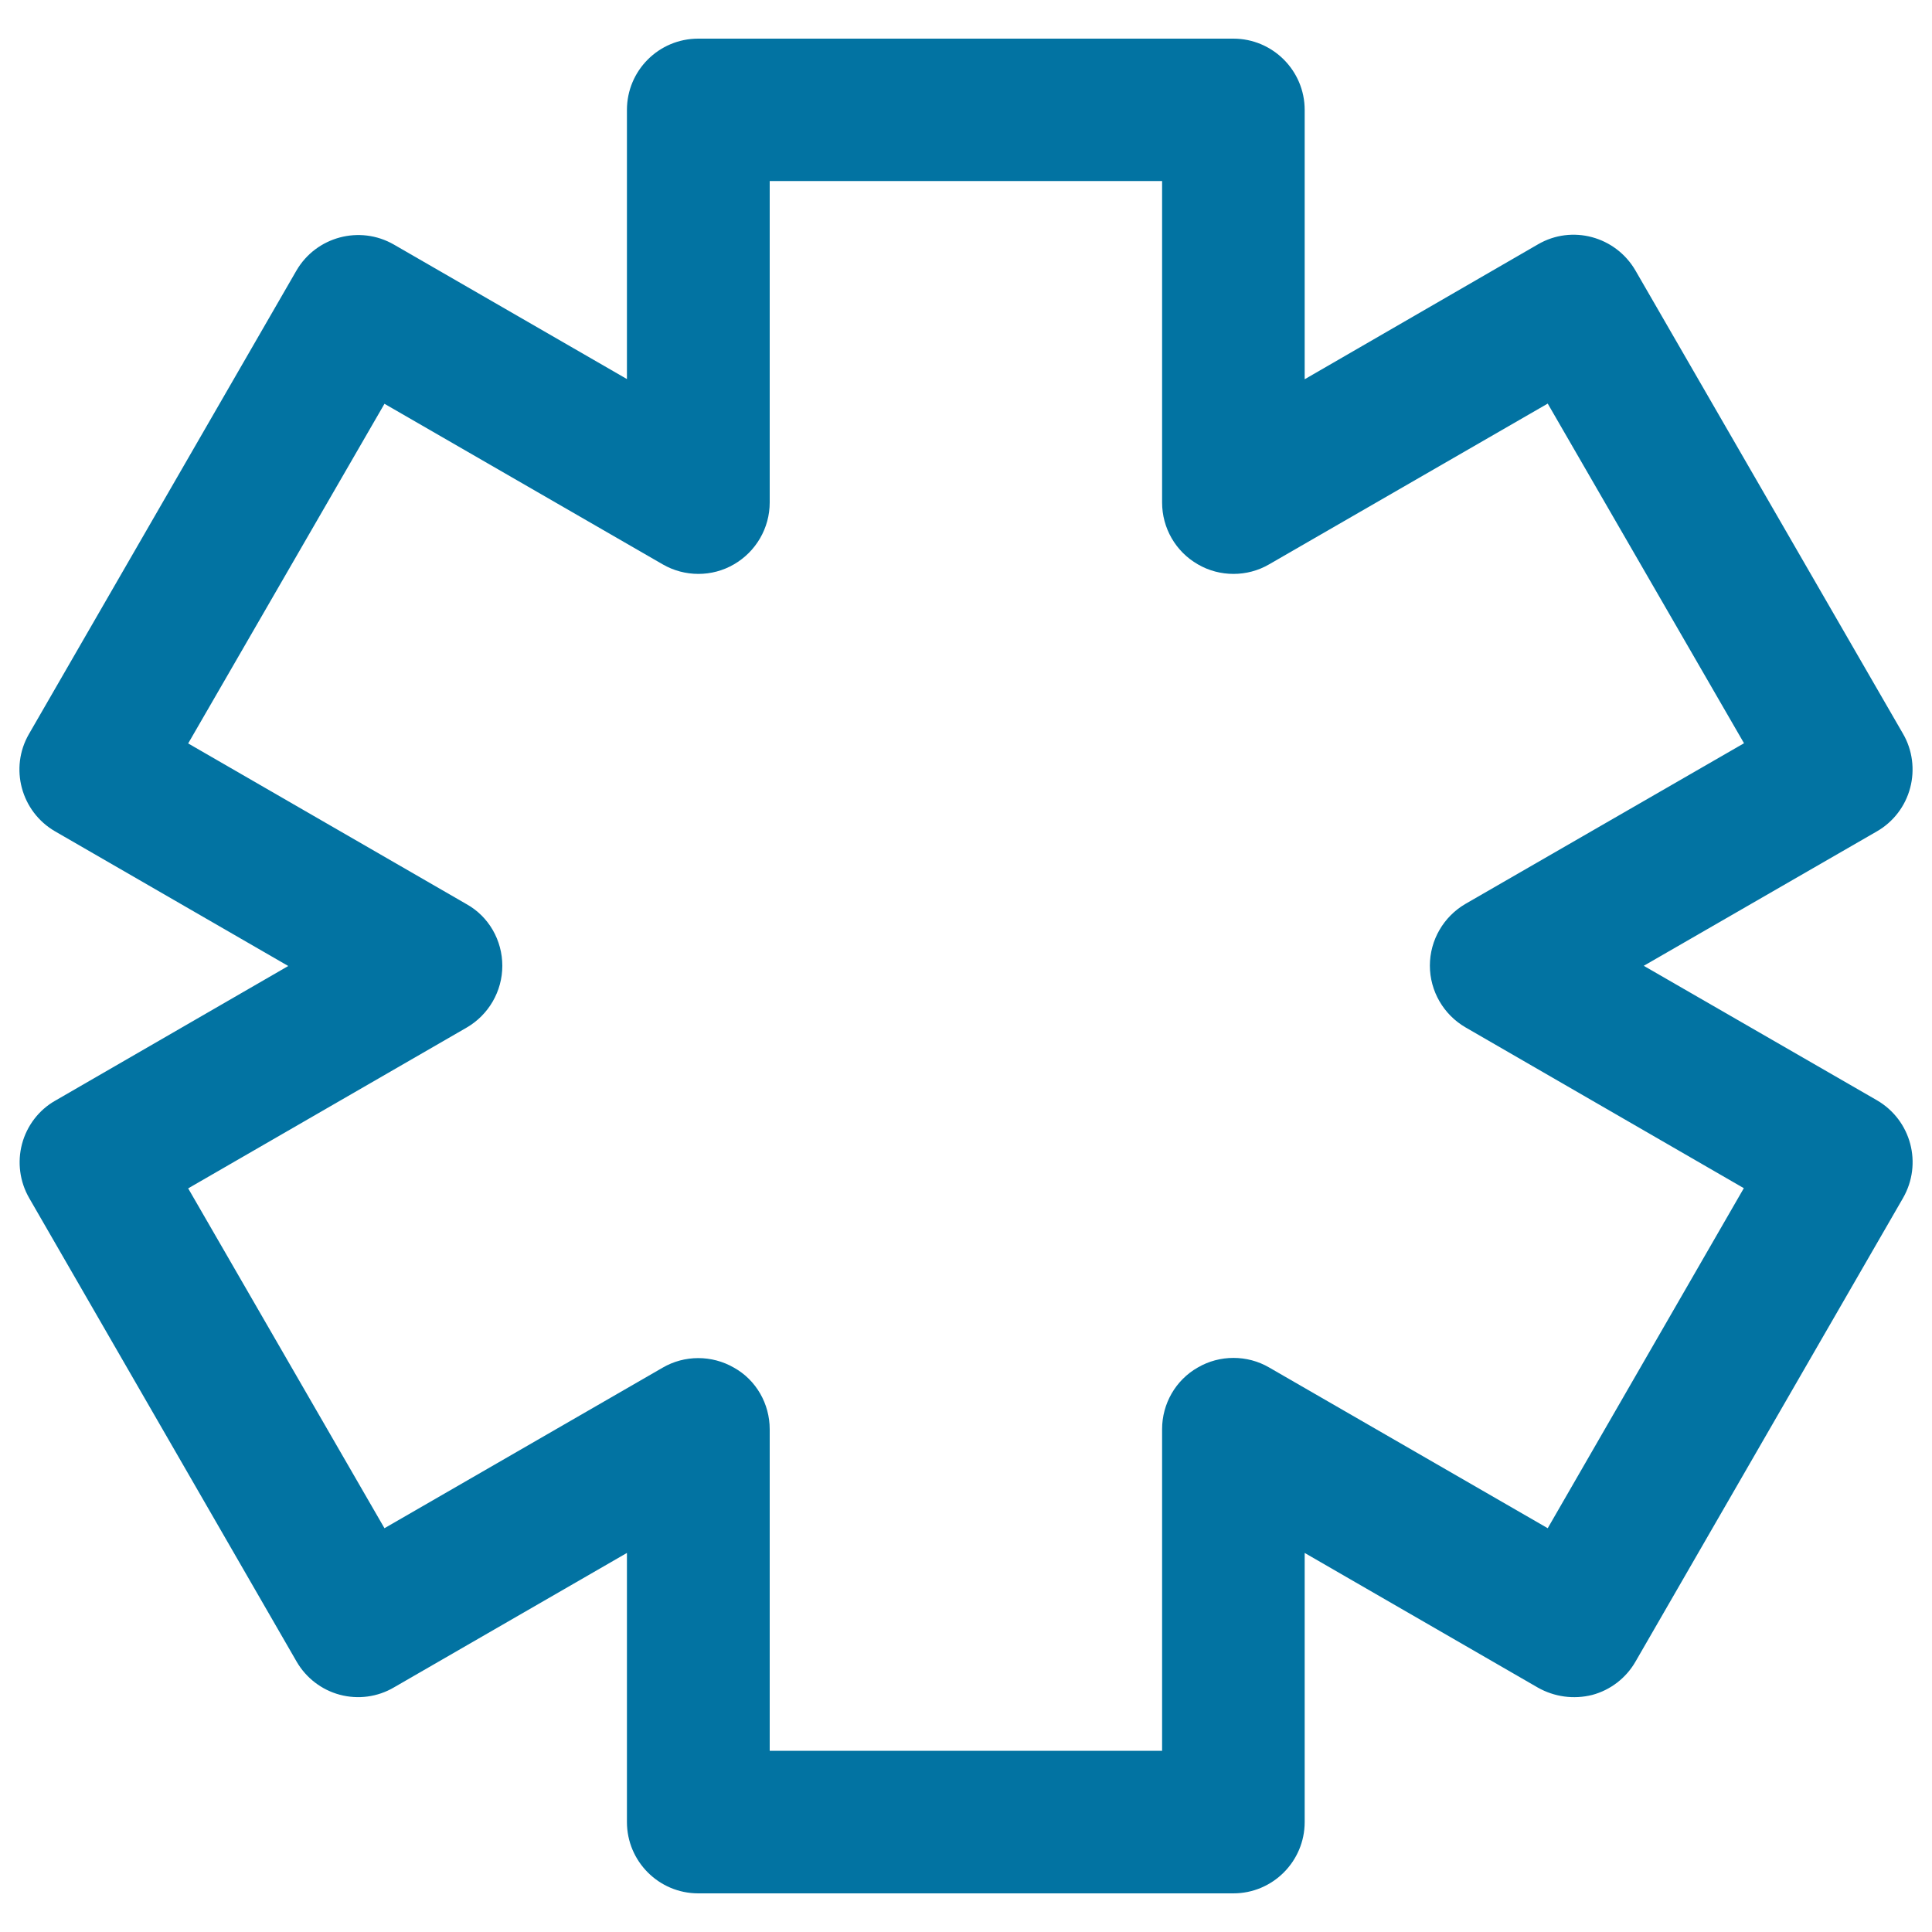 <svg xmlns="http://www.w3.org/2000/svg" viewBox="0 0 1000 1000" style="fill:#0273a2">
<title>Asterisk Outline Variant SVG icon</title>
<g><path d="M971.5,569.5l-120.7-69.6l120.7-69.6c8.5-4.9,14.7-13,17.2-22.5c2.5-9.4,1.2-19.6-3.7-28L846.5,140c-10.3-17.7-32.9-23.8-50.5-13.5l-120.7,69.8V56.9c0-20.4-16.6-36.9-36.9-36.9h-277c-20.4,0-36.9,16.5-36.9,36.9v139.3l-120.6-69.6c-17.7-10.2-40.3-4.1-50.5,13.5L15,379.9c-10.2,17.6-4.1,40.2,13.5,50.4L149.2,500L28.6,569.7c-8.5,4.8-14.7,13-17.2,22.4c-2.5,9.4-1.2,19.5,3.7,28L153.5,860c4.9,8.5,13,14.7,22.4,17.2c9.4,2.5,19.5,1.2,28-3.8l120.6-69.6v139.3c0,20.3,16.5,36.9,36.9,36.9h277c20.4,0,36.9-16.6,36.9-36.9V803.8l120.7,69.7c8.5,4.8,18.5,6.2,28.1,3.8c9.4-2.5,17.5-8.7,22.4-17.2L985,620.1C995.2,602.3,989.2,579.8,971.5,569.5z M801.1,791l-144.2-83.2c-11.3-6.6-25.6-6.6-36.9,0c-11.5,6.5-18.5,18.8-18.5,31.9v166.5H398.4V739.8c0-13.2-7-25.5-18.5-31.9c-11.4-6.6-25.6-6.6-36.9,0L199,791L97.4,615.1l144.1-83.2c11.4-6.6,18.5-18.8,18.5-32c0-13.2-7-25.5-18.5-31.9L97.4,384.8L199,209l144,83.1c11.4,6.6,25.6,6.6,36.9,0c11.4-6.6,18.5-18.8,18.5-32V93.7h203.1v166.4c0,13.2,7,25.4,18.5,32c11.3,6.6,25.6,6.6,36.9,0l144.2-83.2l101.6,175.8l-144.1,83.1c-11.4,6.6-18.5,18.8-18.5,32c0,13.2,7.1,25.4,18.5,32L902.6,615L801.1,791z"/></g>
</svg>